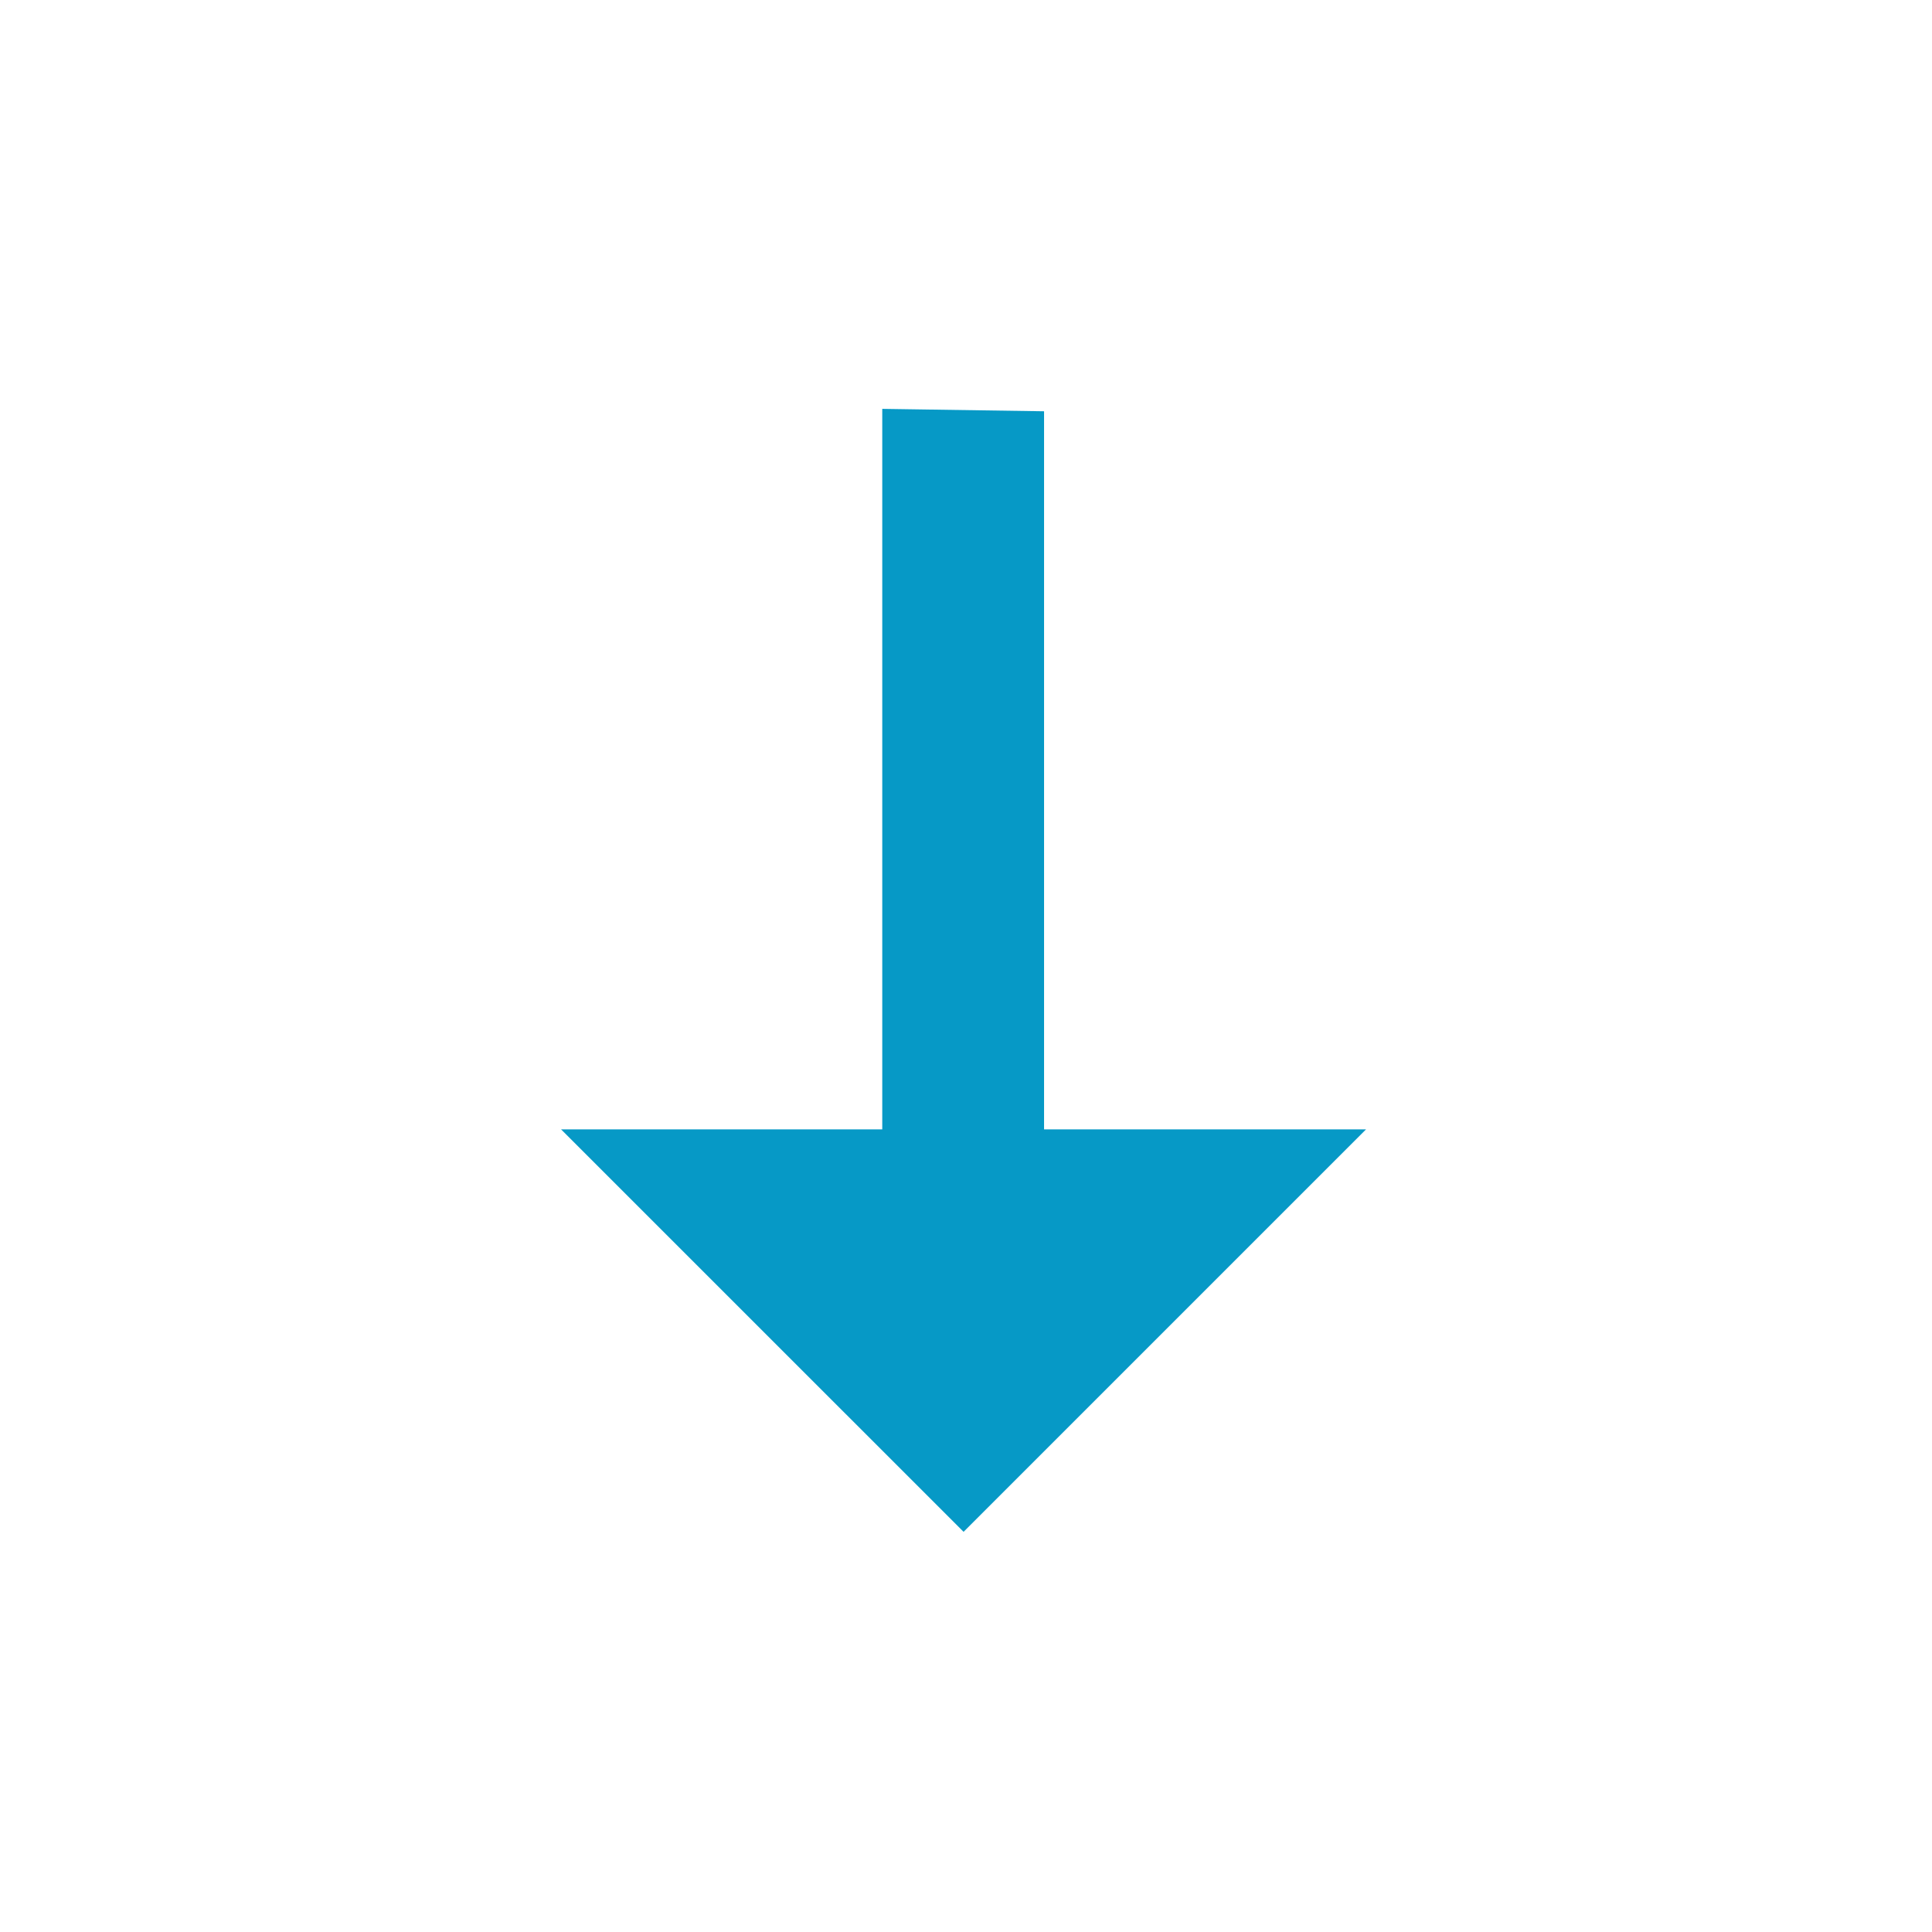 <svg width="32" height="32" viewBox="0 0 32 32" fill="none" xmlns="http://www.w3.org/2000/svg">
<path d="M22.626 18.706L17.293 18.706L17.293 6.812L14.613 6.772L14.613 18.706L9.293 18.706L15.96 25.372L22.626 18.706Z" fill="#0699C6"/>
</svg>

